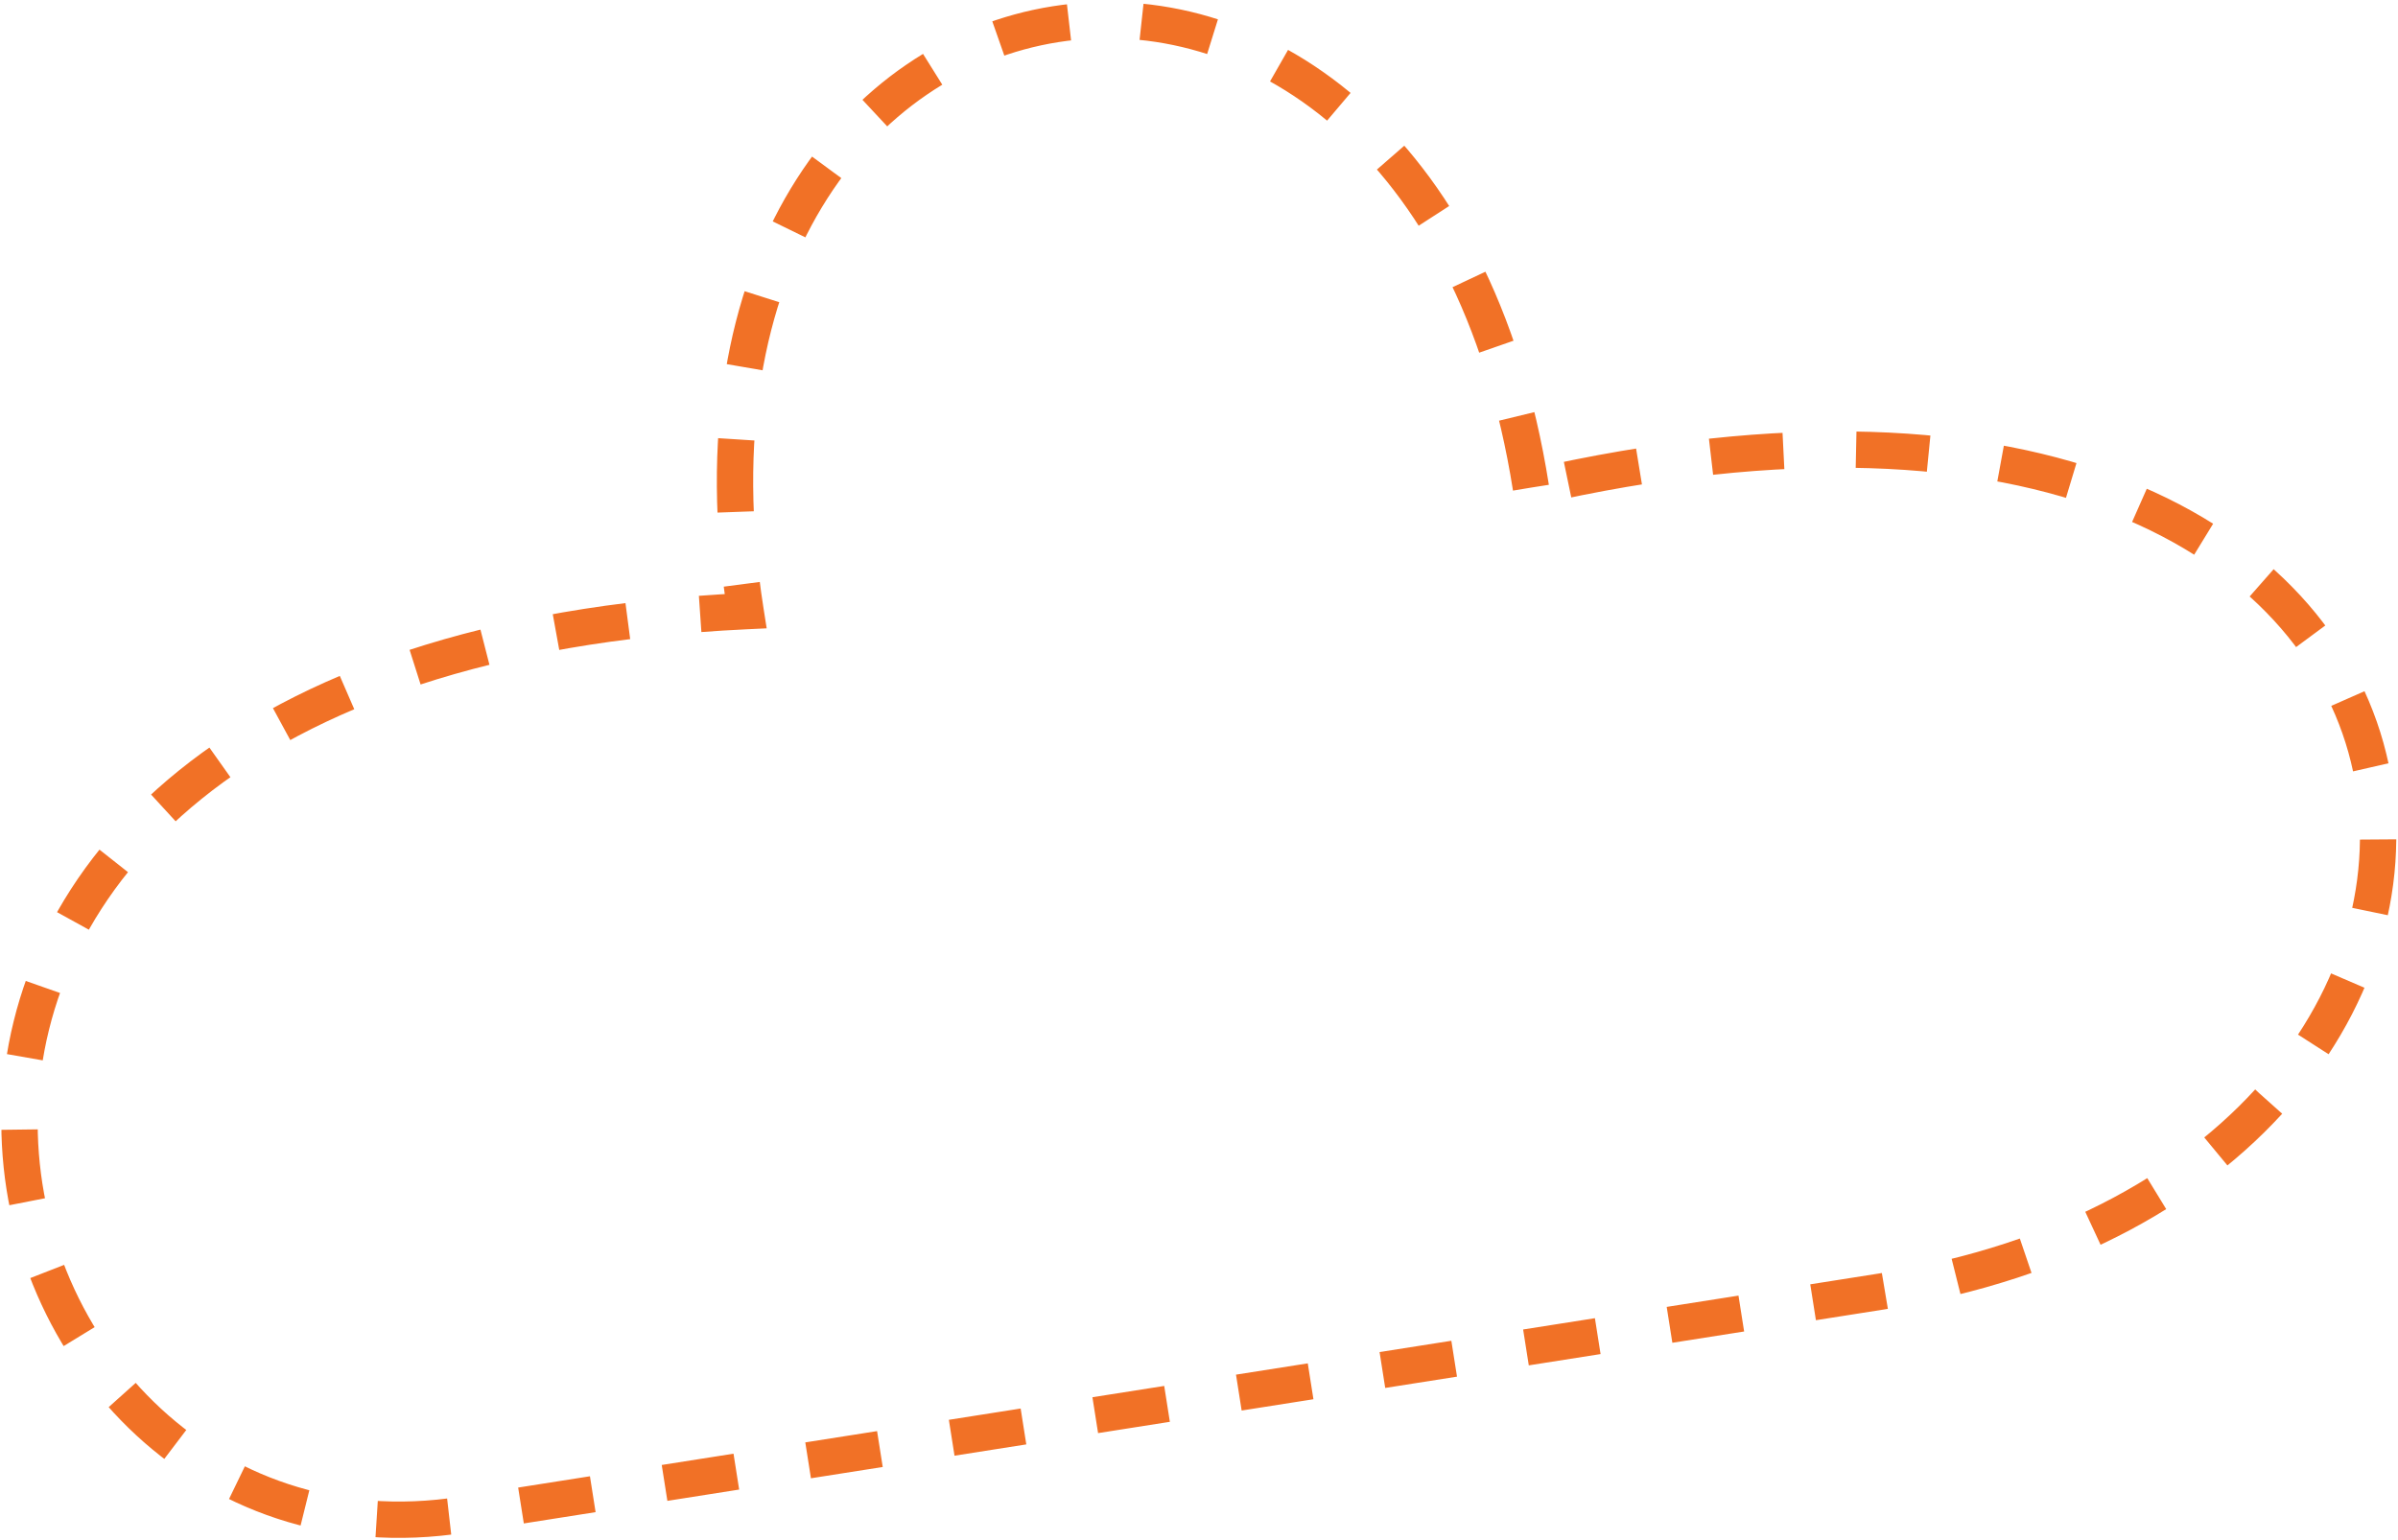 <svg width="330" height="212" viewBox="0 0 330 212" fill="none" xmlns="http://www.w3.org/2000/svg">
<path d="M210.676 67.125C195.509 -29.272 87.436 -12.268 102.603 84.13C-40.2 90.91 -8.018 219.785 63.693 208.502L258.881 177.79C361.399 161.66 351.277 34.834 210.676 67.125Z" stroke="#F17126" stroke-width="5" stroke-dasharray="10 10"/>
</svg>
